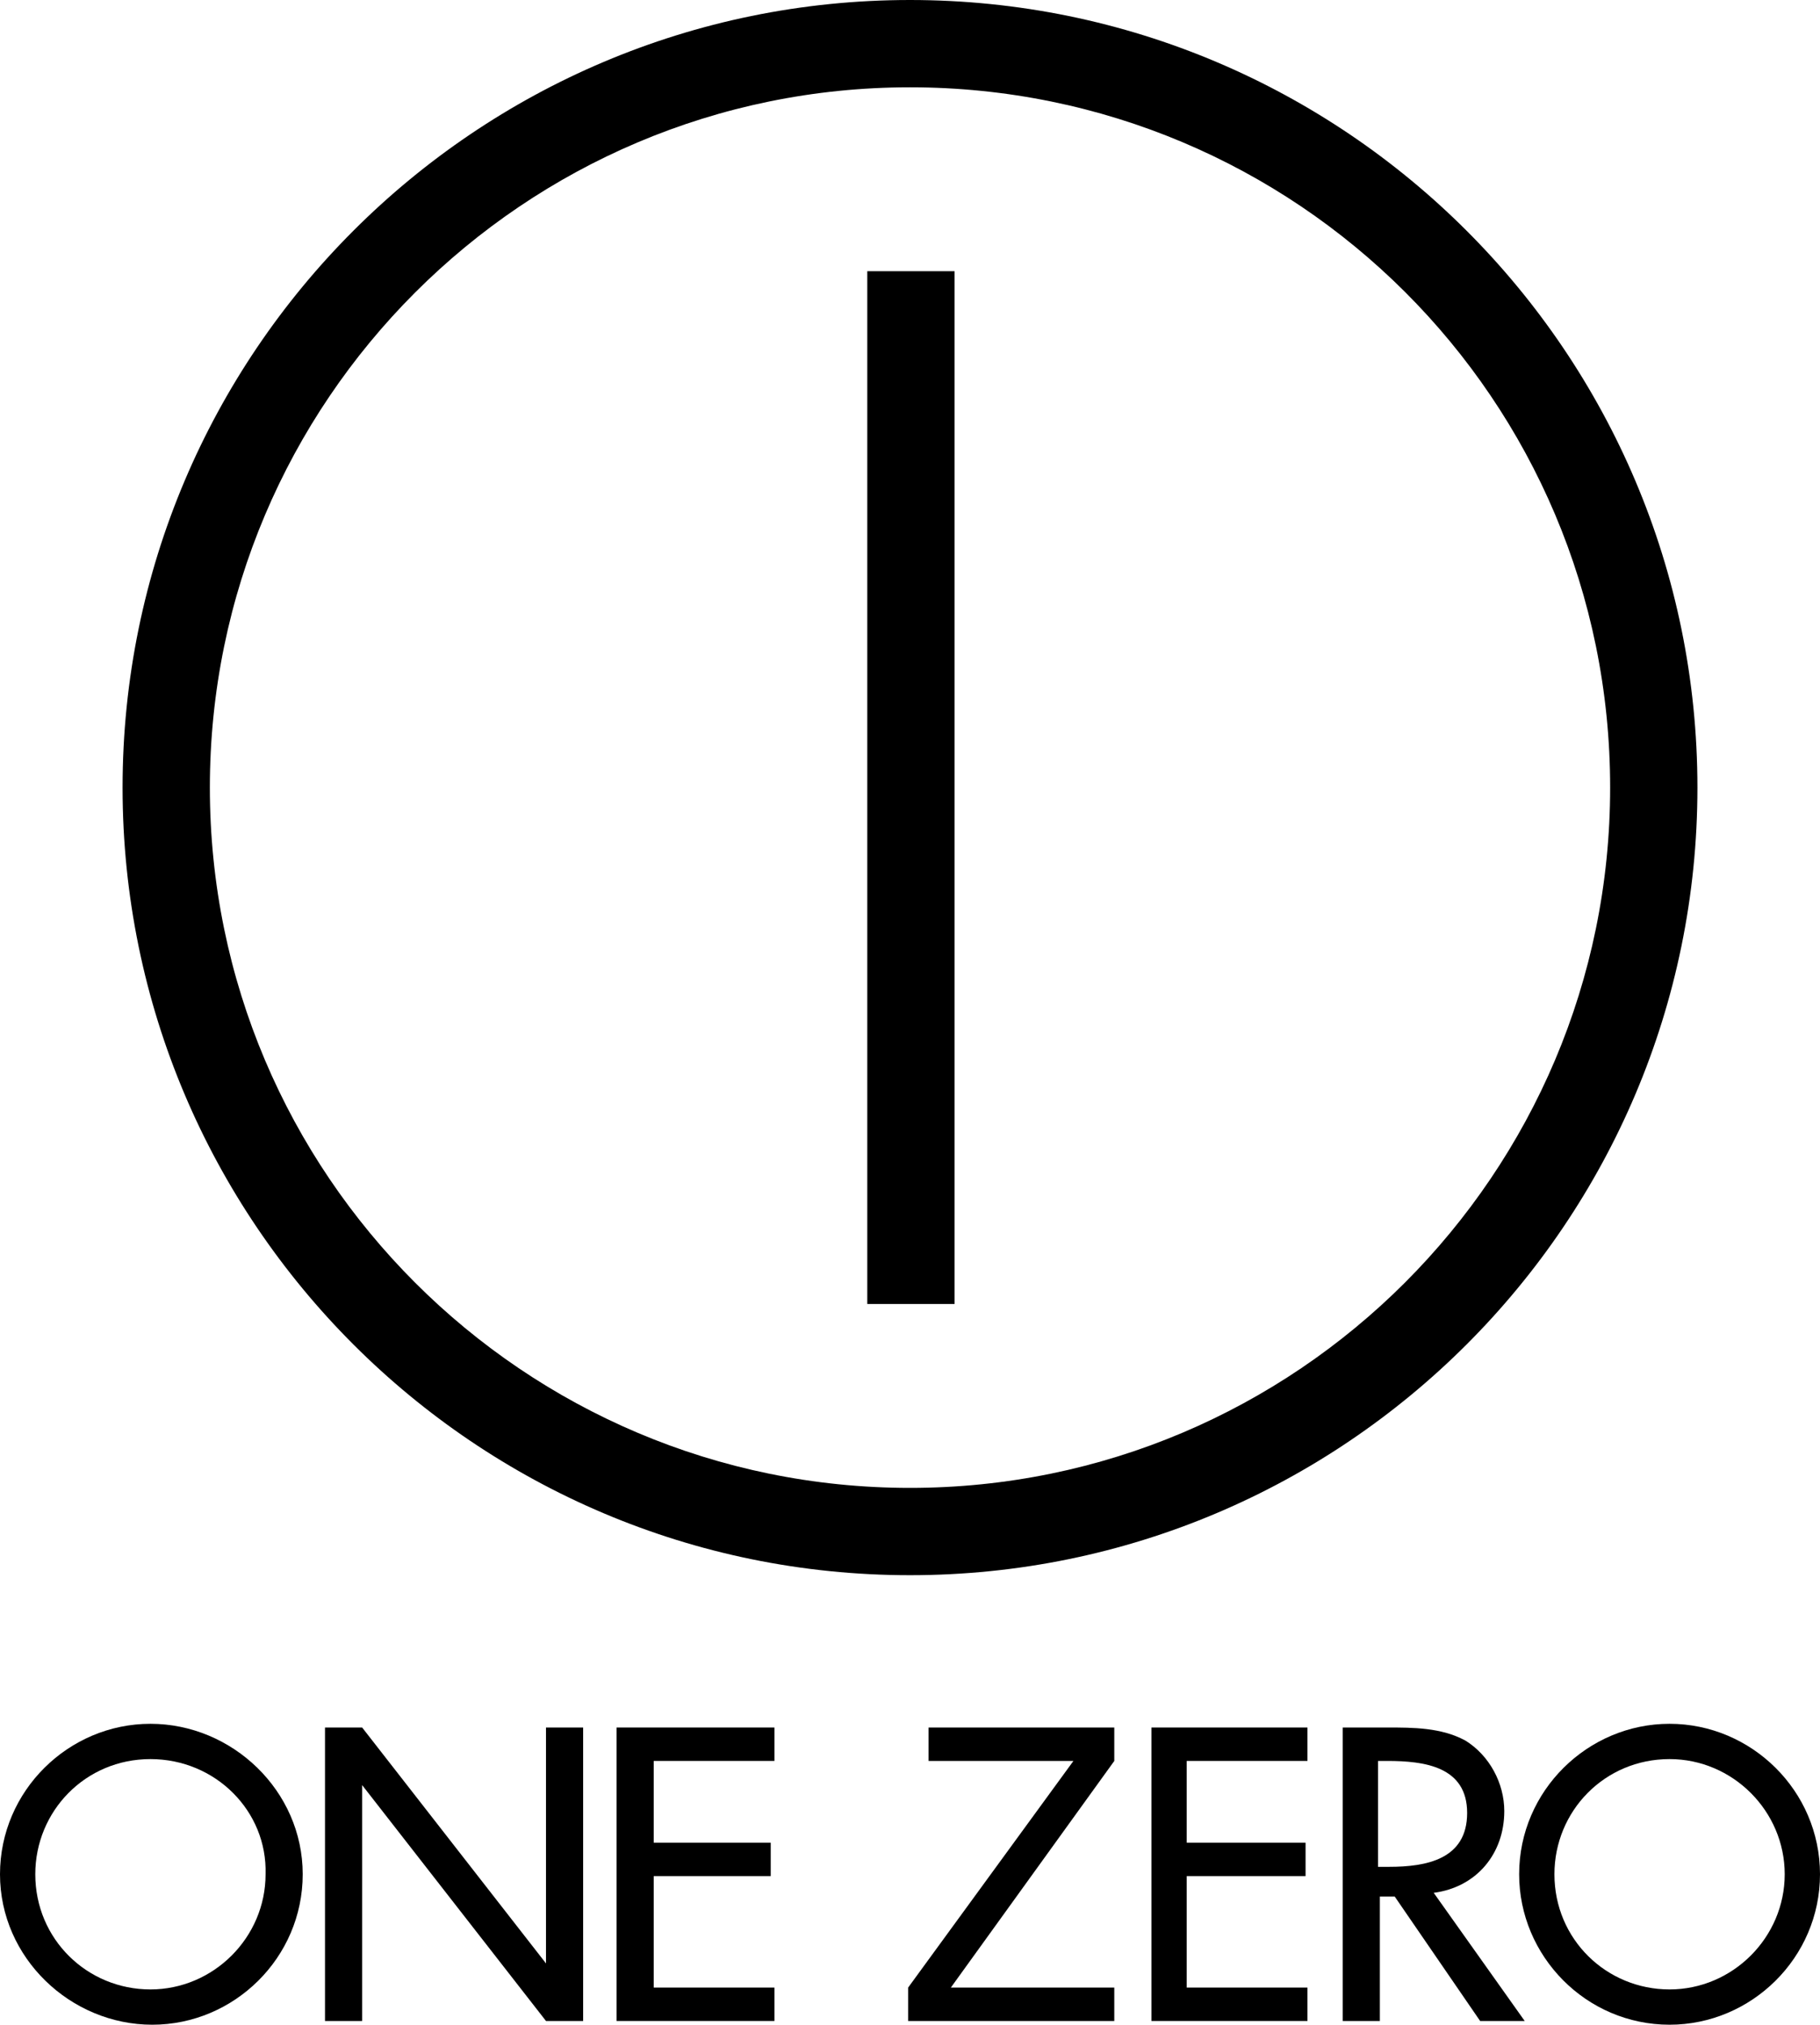 <?xml version="1.0" encoding="utf-8"?>
<!-- Generator: Adobe Illustrator 17.0.0, SVG Export Plug-In . SVG Version: 6.00 Build 0)  -->
<!DOCTYPE svg PUBLIC "-//W3C//DTD SVG 1.1//EN" "http://www.w3.org/Graphics/SVG/1.1/DTD/svg11.dtd">
<svg version="1.1" id="Layer_1" xmlns="http://www.w3.org/2000/svg" xmlns:xlink="http://www.w3.org/1999/xlink" x="0px" y="0px"
	 width="599.76px" height="667.08px" viewBox="6.12 23.292 599.76 667.08" enable-background="new 6.12 23.292 599.76 667.08"
	 xml:space="preserve">
<path d="M306,52.056c-127.296,0-230.724,103.428-230.724,230.724S178.704,513.504,306,513.504S536.724,410.076,536.724,282.78
	C536.724,154.872,433.296,52.056,306,52.056L306,52.056 M565.488,282.78c0,143.208-116.28,259.488-259.488,259.488
	S46.512,425.988,46.512,282.78S162.792,23.292,306,23.292S565.488,139.572,565.488,282.78L565.488,282.78"/>
<rect x="291.924" y="112.644" width="28.764" height="340.272"/>
<g>
	<g>
		<polygon points="209.304,592.452 261.324,592.452 261.324,603.468 221.544,603.468 221.544,630.396 260.1,630.396 260.1,641.412 
			221.544,641.412 221.544,678.132 261.324,678.132 261.324,689.148 209.304,689.148 		"/>
		<polygon points="385.56,592.452 436.968,592.452 436.968,603.468 397.188,603.468 397.188,630.396 436.356,630.396 
			436.356,641.412 397.188,641.412 397.188,678.132 436.968,678.132 436.968,689.148 385.56,689.148 		"/>
		<path d="M460.224,638.352h3.672c12.24,0,25.704-2.448,25.704-17.748c0-15.3-14.076-17.136-26.316-17.136h-3.06L460.224,638.352
			L460.224,638.352z M508.572,689.148h-14.688l-28.152-41.004h-4.896v41.004h-12.24v-96.696h14.688c8.568,0,17.748,0,25.704,4.284
			c7.956,4.896,12.852,14.076,12.852,23.256c0,14.076-9.18,25.092-23.256,26.928L508.572,689.148z"/>
		<polygon points="186.048,592.452 186.048,670.176 125.46,592.452 113.22,592.452 113.22,689.148 125.46,689.148 125.46,611.424 
			186.048,689.148 198.288,689.148 198.288,592.452 		"/>
		<polygon points="373.32,592.452 312.12,592.452 312.12,603.468 359.856,603.468 305.388,678.132 305.388,689.148 373.32,689.148 
			373.32,678.132 319.464,678.132 373.32,603.468 		"/>
		<path d="M55.692,602.856c-21.42,0-37.944,17.136-37.944,37.944c0,21.42,17.136,37.944,37.944,37.944s37.944-17.136,37.944-37.944
			C94.248,619.992,77.112,602.856,55.692,602.856 M105.876,640.8c0,27.54-22.644,49.572-49.572,49.572S6.12,668.34,6.12,640.8
			s22.644-49.572,49.572-49.572S105.876,613.26,105.876,640.8"/>
		<path d="M556.308,602.856c-21.42,0-37.944,17.136-37.944,37.944c0,21.42,17.136,37.944,37.944,37.944
			c20.808,0,37.944-17.136,37.944-37.944C594.252,619.992,577.116,602.856,556.308,602.856 M605.88,640.8
			c0,27.54-22.644,49.572-49.572,49.572c-27.54,0-49.572-22.644-49.572-49.572c0-27.54,22.644-49.572,49.572-49.572
			C583.236,591.228,605.88,613.26,605.88,640.8"/>
	</g>
</g>
</svg>
